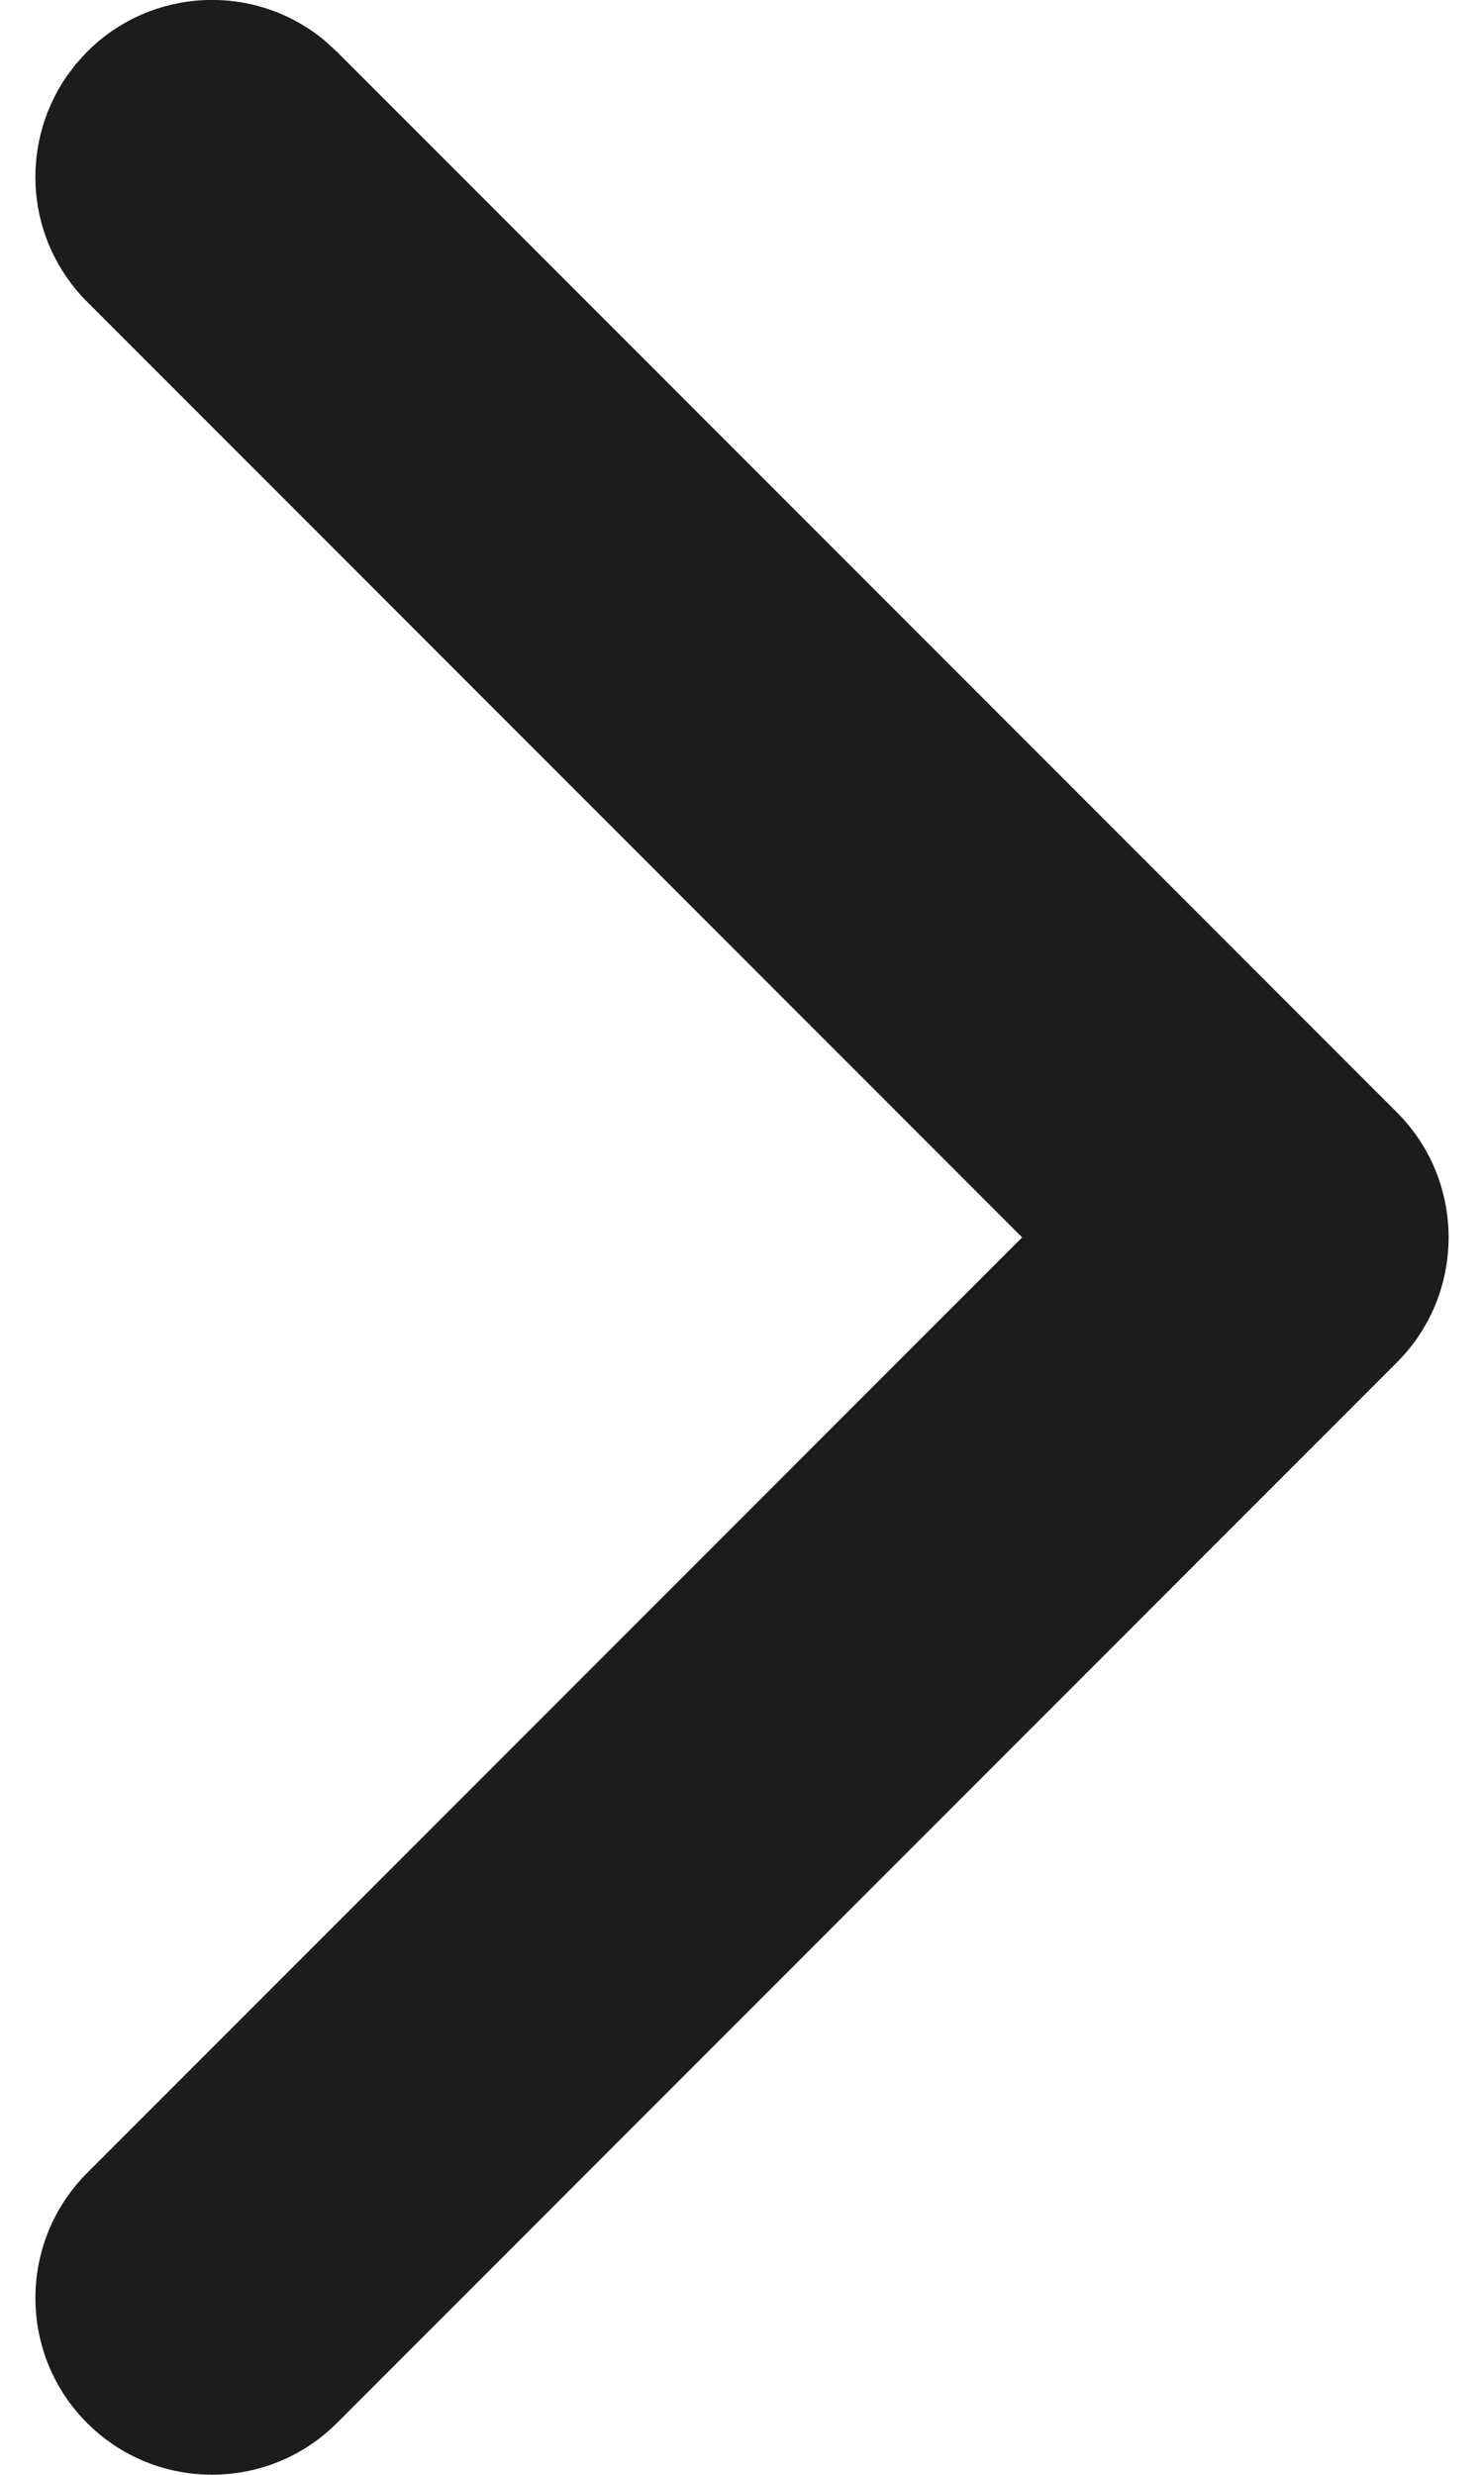 <?xml version="1.0" encoding="UTF-8" standalone="no"?>
<svg
   xmlns:dc="http://purl.org/dc/elements/1.1/"
   xmlns:cc="http://creativecommons.org/ns#"
   xmlns:rdf="http://www.w3.org/1999/02/22-rdf-syntax-ns#"
   xmlns:svg="http://www.w3.org/2000/svg"
   xmlns="http://www.w3.org/2000/svg"
   width="60"
   height="100"
   viewBox="0 0 60 100"
   version="1.1"
   id="svg11">
  <defs
     id="defs15" />
  <title
     id="title2">chevron next_10</title>
  <g
     id="Icons"
     stroke="none"
     stroke-width="1"
     fill="none"
     fill-rule="evenodd"
     transform="matrix(10.204,0,0,10.204,-6.224,-7.653)">
    <g
       transform="translate(-138,-86)"
       fill="#1c1c1c"
       fill-rule="nonzero"
       id="Chevrons">
      <g
         transform="translate(47.75,78.75)"
         id="g7">
        <g
           id="next"
           transform="translate(1)">
          <g
             id="chevron-next_10"
             transform="translate(90,8)">
            <path
               d="M 0.16,0.254 0.122,0.305 c -0.188,0.277 -0.157,0.65 0.083,0.89 L 3.91,4.9 0.205,8.605 c -0.273,0.273 -0.273,0.717 -1.2e-6,0.99 0.273,0.273 0.717,0.273 0.99,0 l 4.2,-4.2 c 0.273,-0.273 0.273,-0.717 0,-0.99 l -4.2,-4.2 -0.053,-0.048 C 0.865,-0.069 0.46,-0.05 0.205,0.205 Z"
               id="Shape-Copy-4" />
          </g>
        </g>
      </g>
    </g>
  </g>
</svg>
